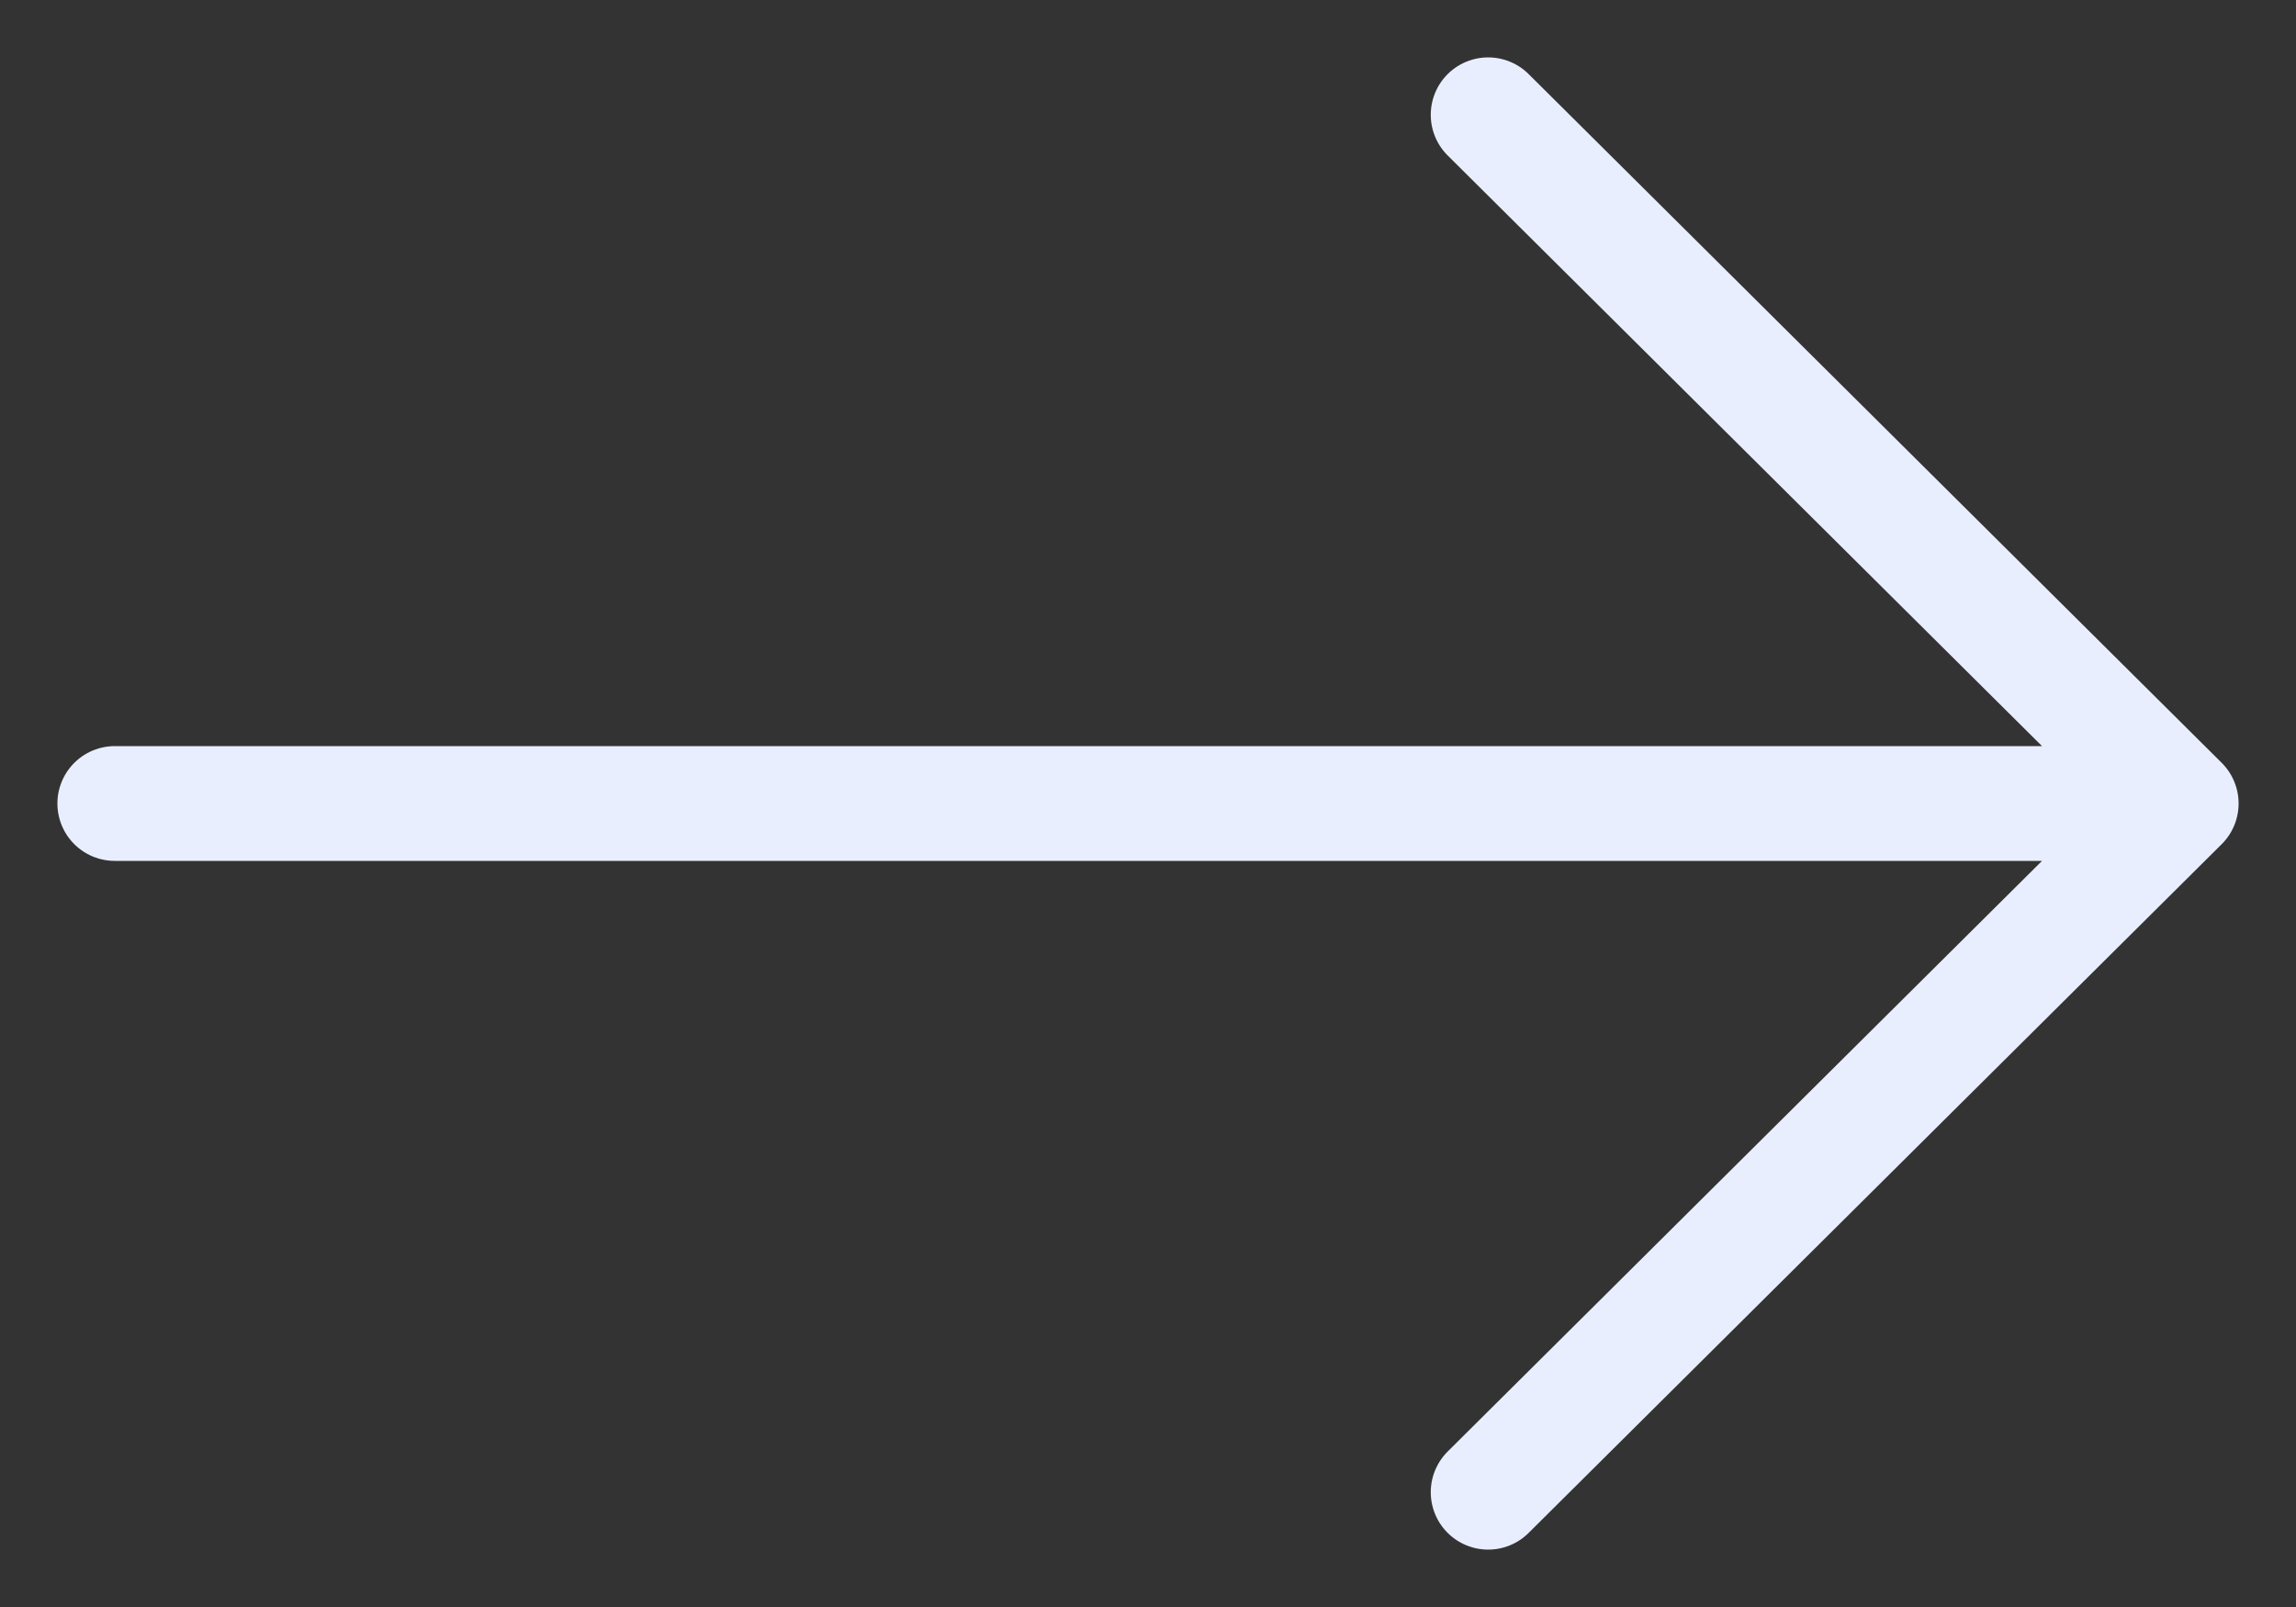 <svg width="20" height="14" viewBox="0 0 20 14" fill="none" xmlns="http://www.w3.org/2000/svg">
<rect x="0" y="0" width="20" height="14" fill="#333333" stroke="none"/>
<path d="M19 7L1 7M19 7L12.963 1M19 7L12.963 13" stroke="#E9EEFF" stroke-linecap="round" stroke-linejoin="round"/>
</svg>
